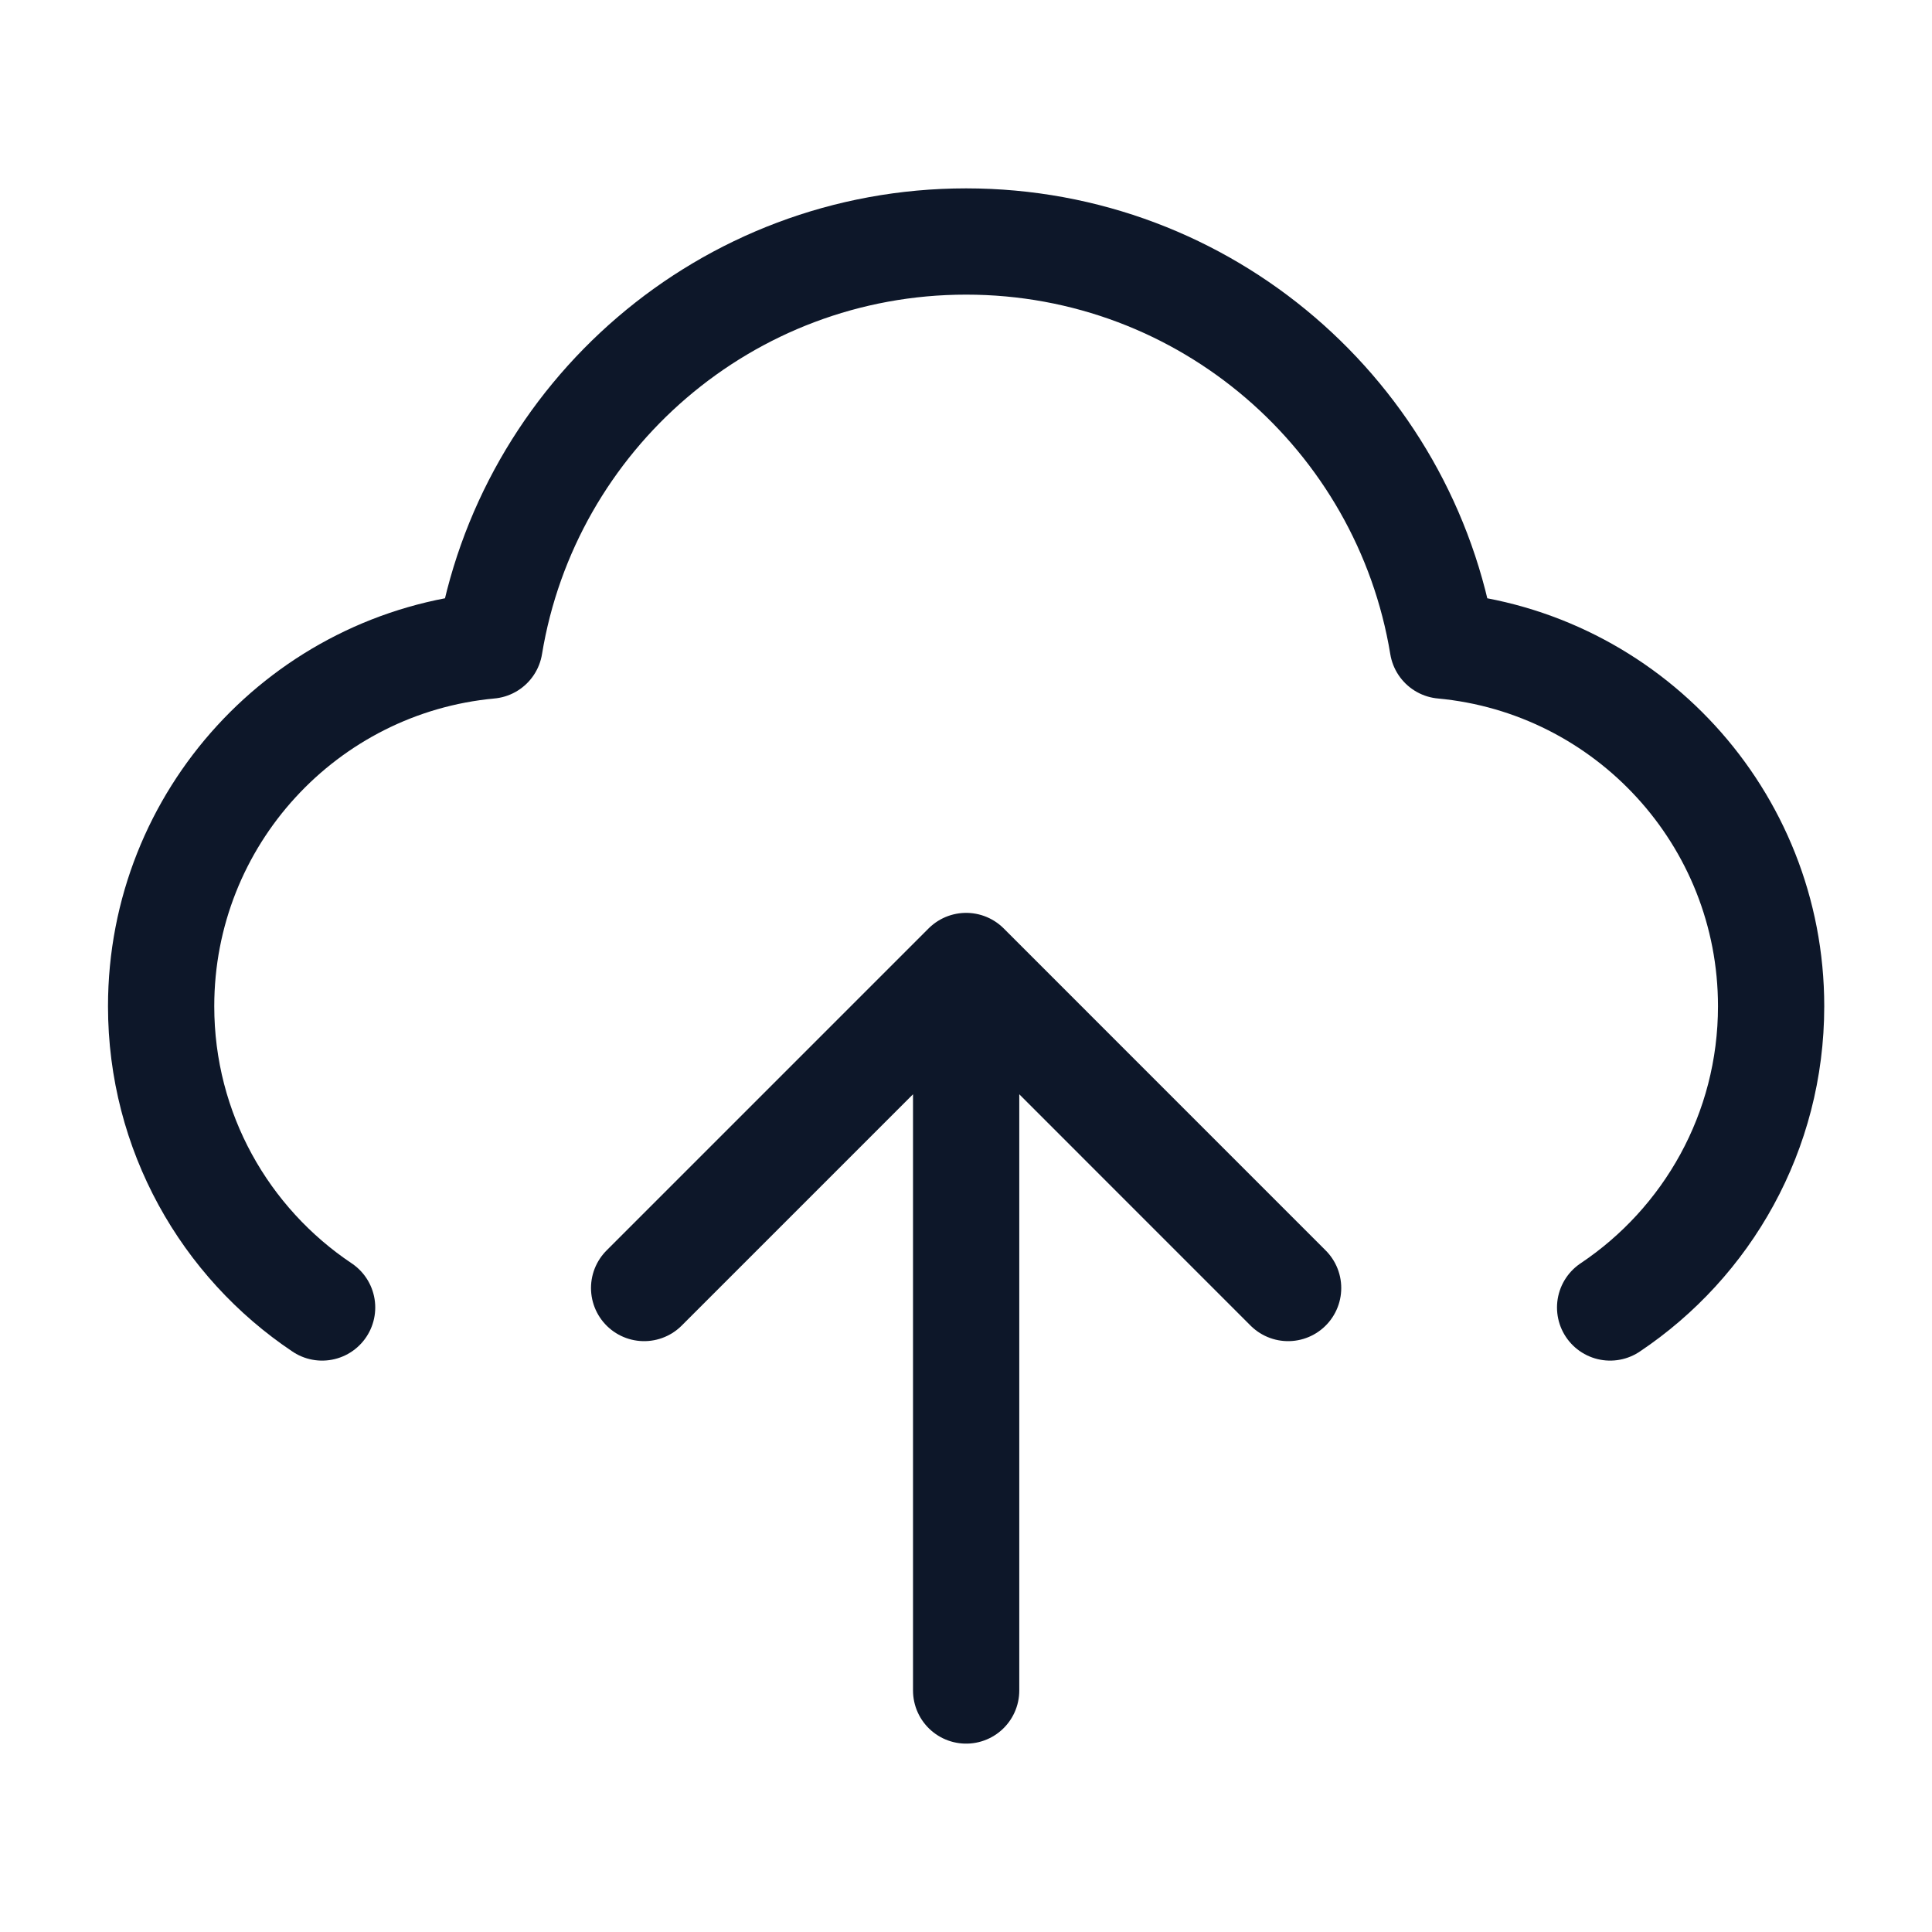 <svg width="40" height="40" viewBox="0 0 40 40" fill="none" xmlns="http://www.w3.org/2000/svg">
<path d="M6.669 27.07C4.659 25.725 3.336 23.434 3.336 20.833C3.336 16.927 6.322 13.719 10.136 13.366C10.916 8.62 15.036 5 20.003 5C24.969 5 29.09 8.62 29.87 13.366C33.683 13.719 36.669 16.927 36.669 20.833C36.669 23.434 35.346 25.725 33.336 27.07M13.336 26.667L20.003 20M20.003 20L26.669 26.667M20.003 20V35" stroke="#0D1729" stroke-width="2.2" stroke-linecap="round" stroke-linejoin="round"/>
</svg>

